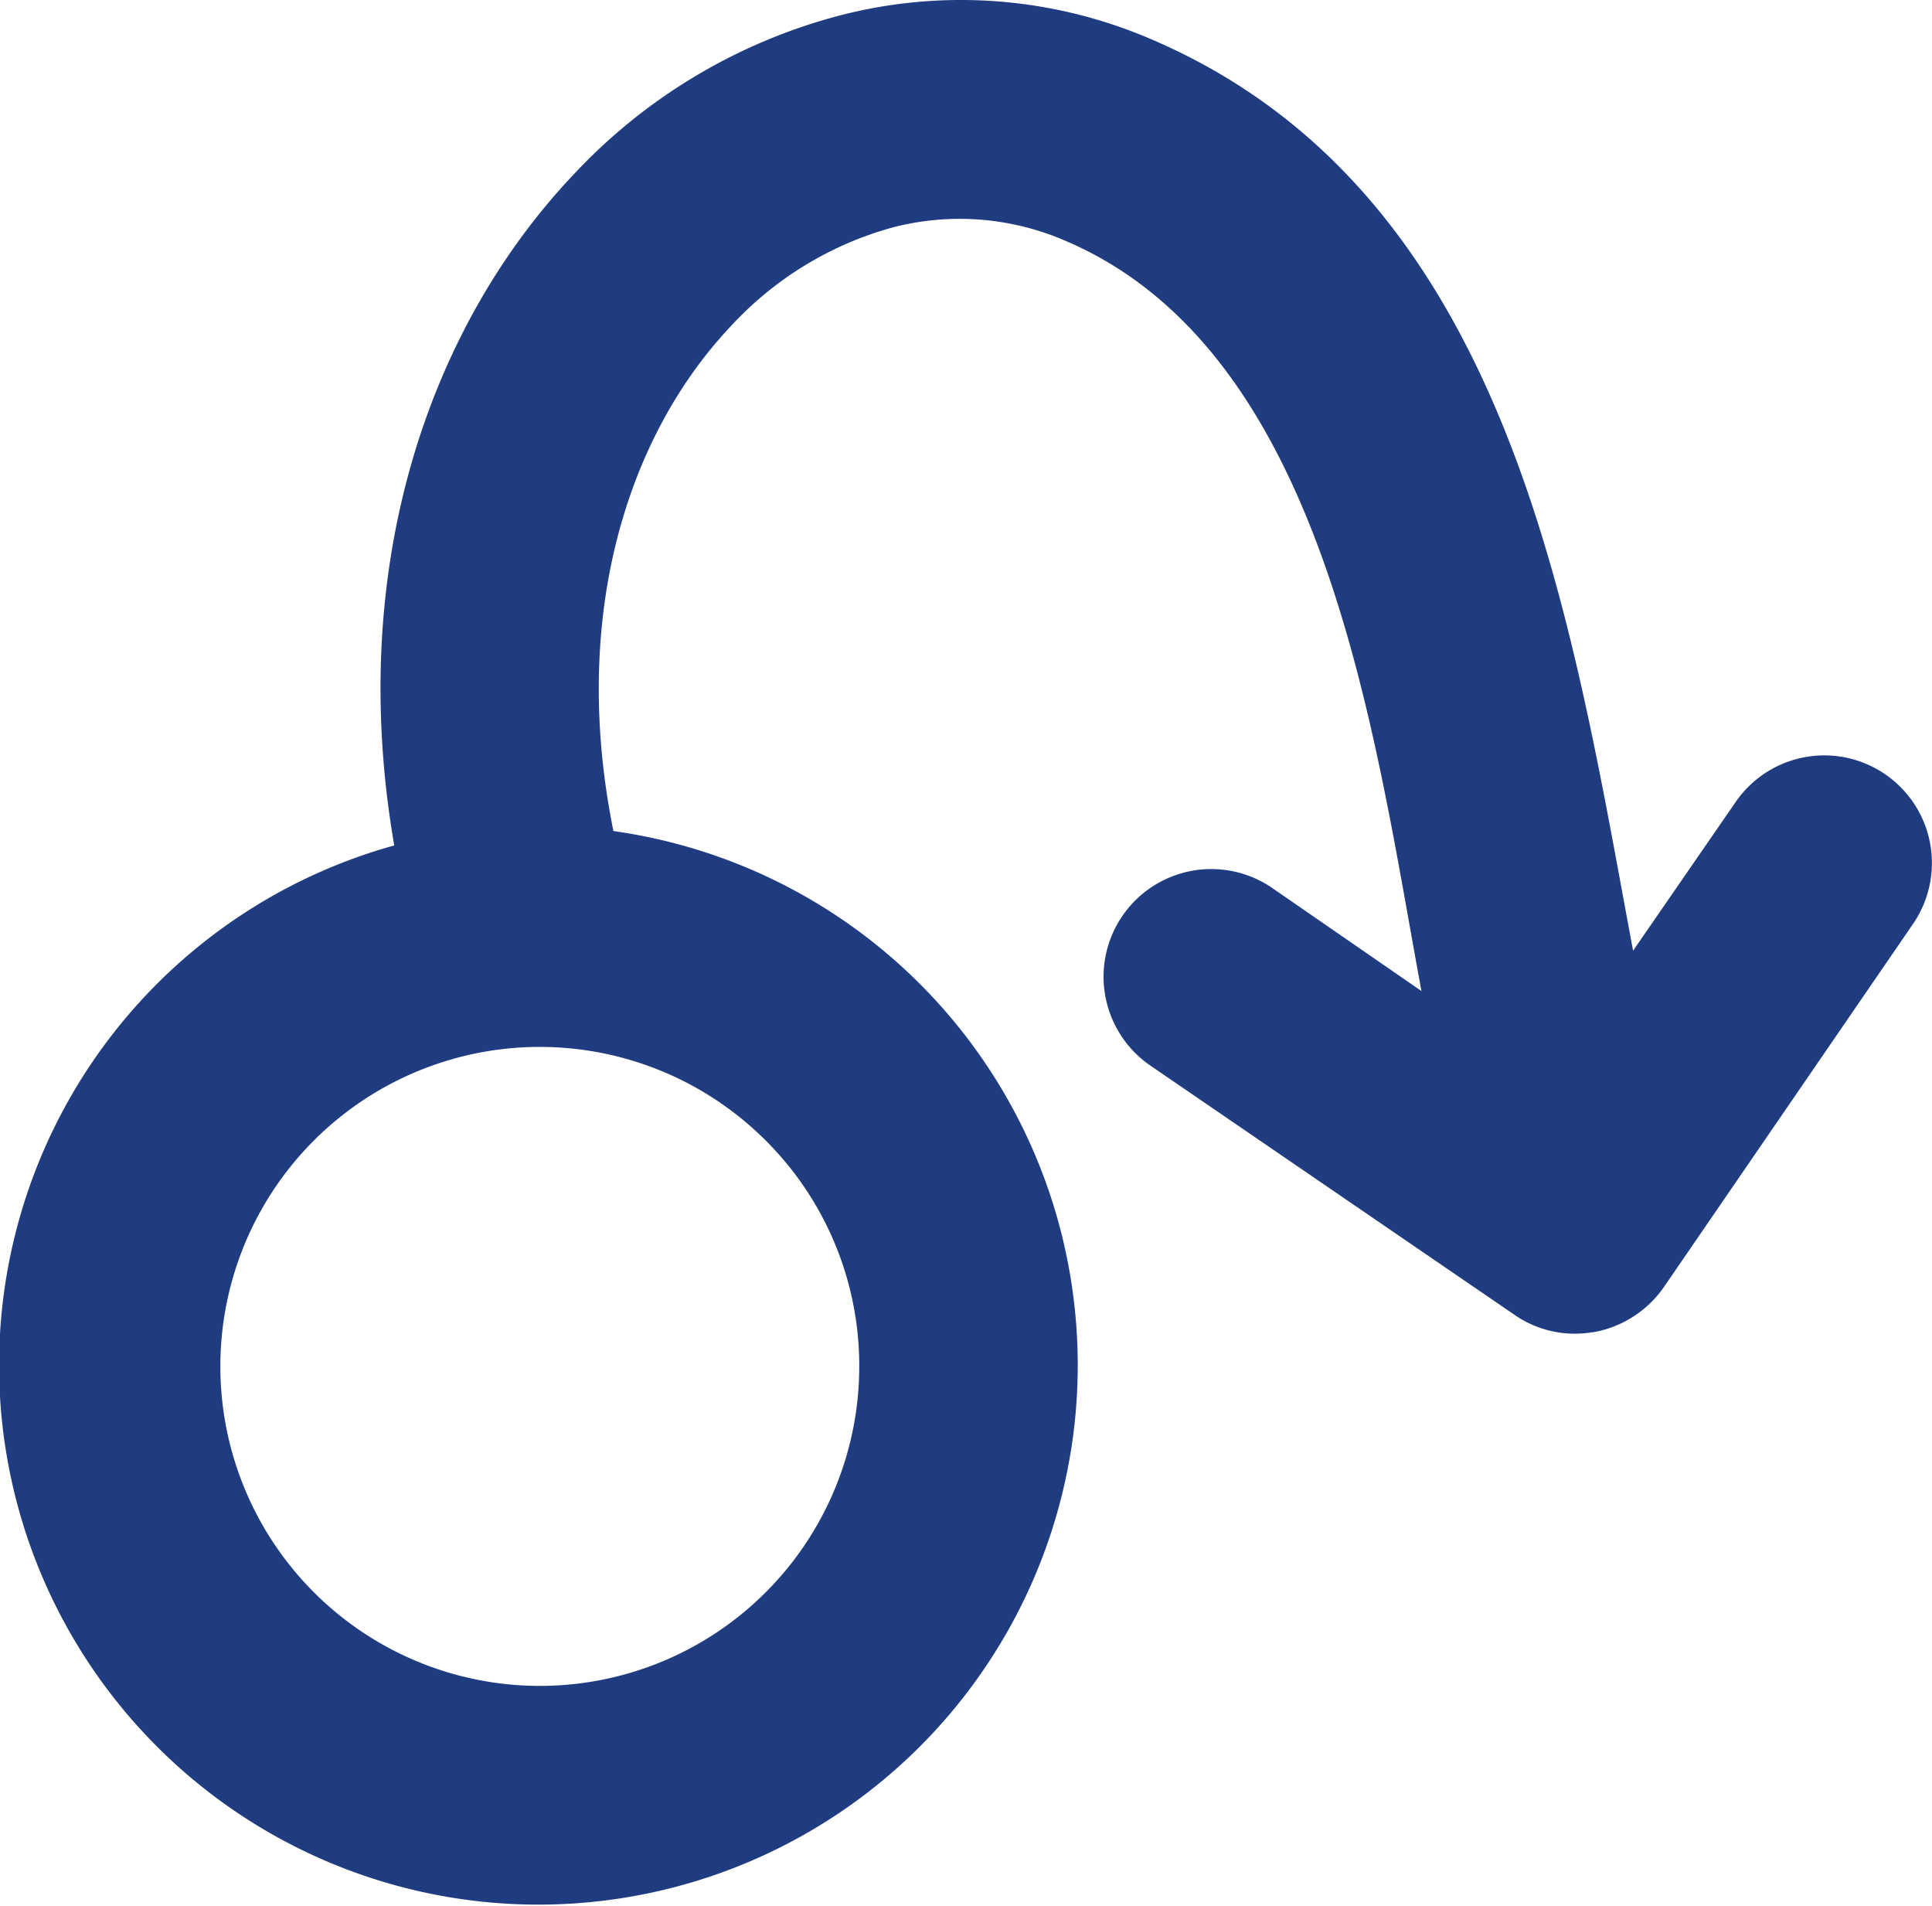 <svg xmlns="http://www.w3.org/2000/svg" viewBox="0 0 81.89 80.76"><defs><style>.cls-1{fill:#203c81;fill-rule:evenodd;}</style></defs><g id="Camada_2" data-name="Camada 2"><g id="Layer_1" data-name="Layer 1"><path class="cls-1" d="M36.42,57.88a13.54,13.54,0,1,1-4-9.58,13.47,13.47,0,0,1,4,9.58Zm31.07-1.42a4.48,4.48,0,0,1-3.3-.74L48.76,45.16a4.56,4.56,0,0,1,5.16-7.53L60.25,42c-2-10.77-4-27.06-15.08-31.79a11.27,11.27,0,0,0-7.3-.58A14.57,14.57,0,0,0,31,13.8c-4.38,4.62-6.85,12.26-5,21.42a22.86,22.86,0,1,1-9.29.61c-2.05-11.88,1.52-22,7.58-28.41A23.63,23.63,0,0,1,35.58.66a20.4,20.4,0,0,1,13.21,1C64,8.16,66.55,26,69.22,40.29L73.56,34a4.56,4.56,0,1,1,7.53,5.15L70.53,54.54a4.61,4.61,0,0,1-3,1.92Z"/></g></g></svg>